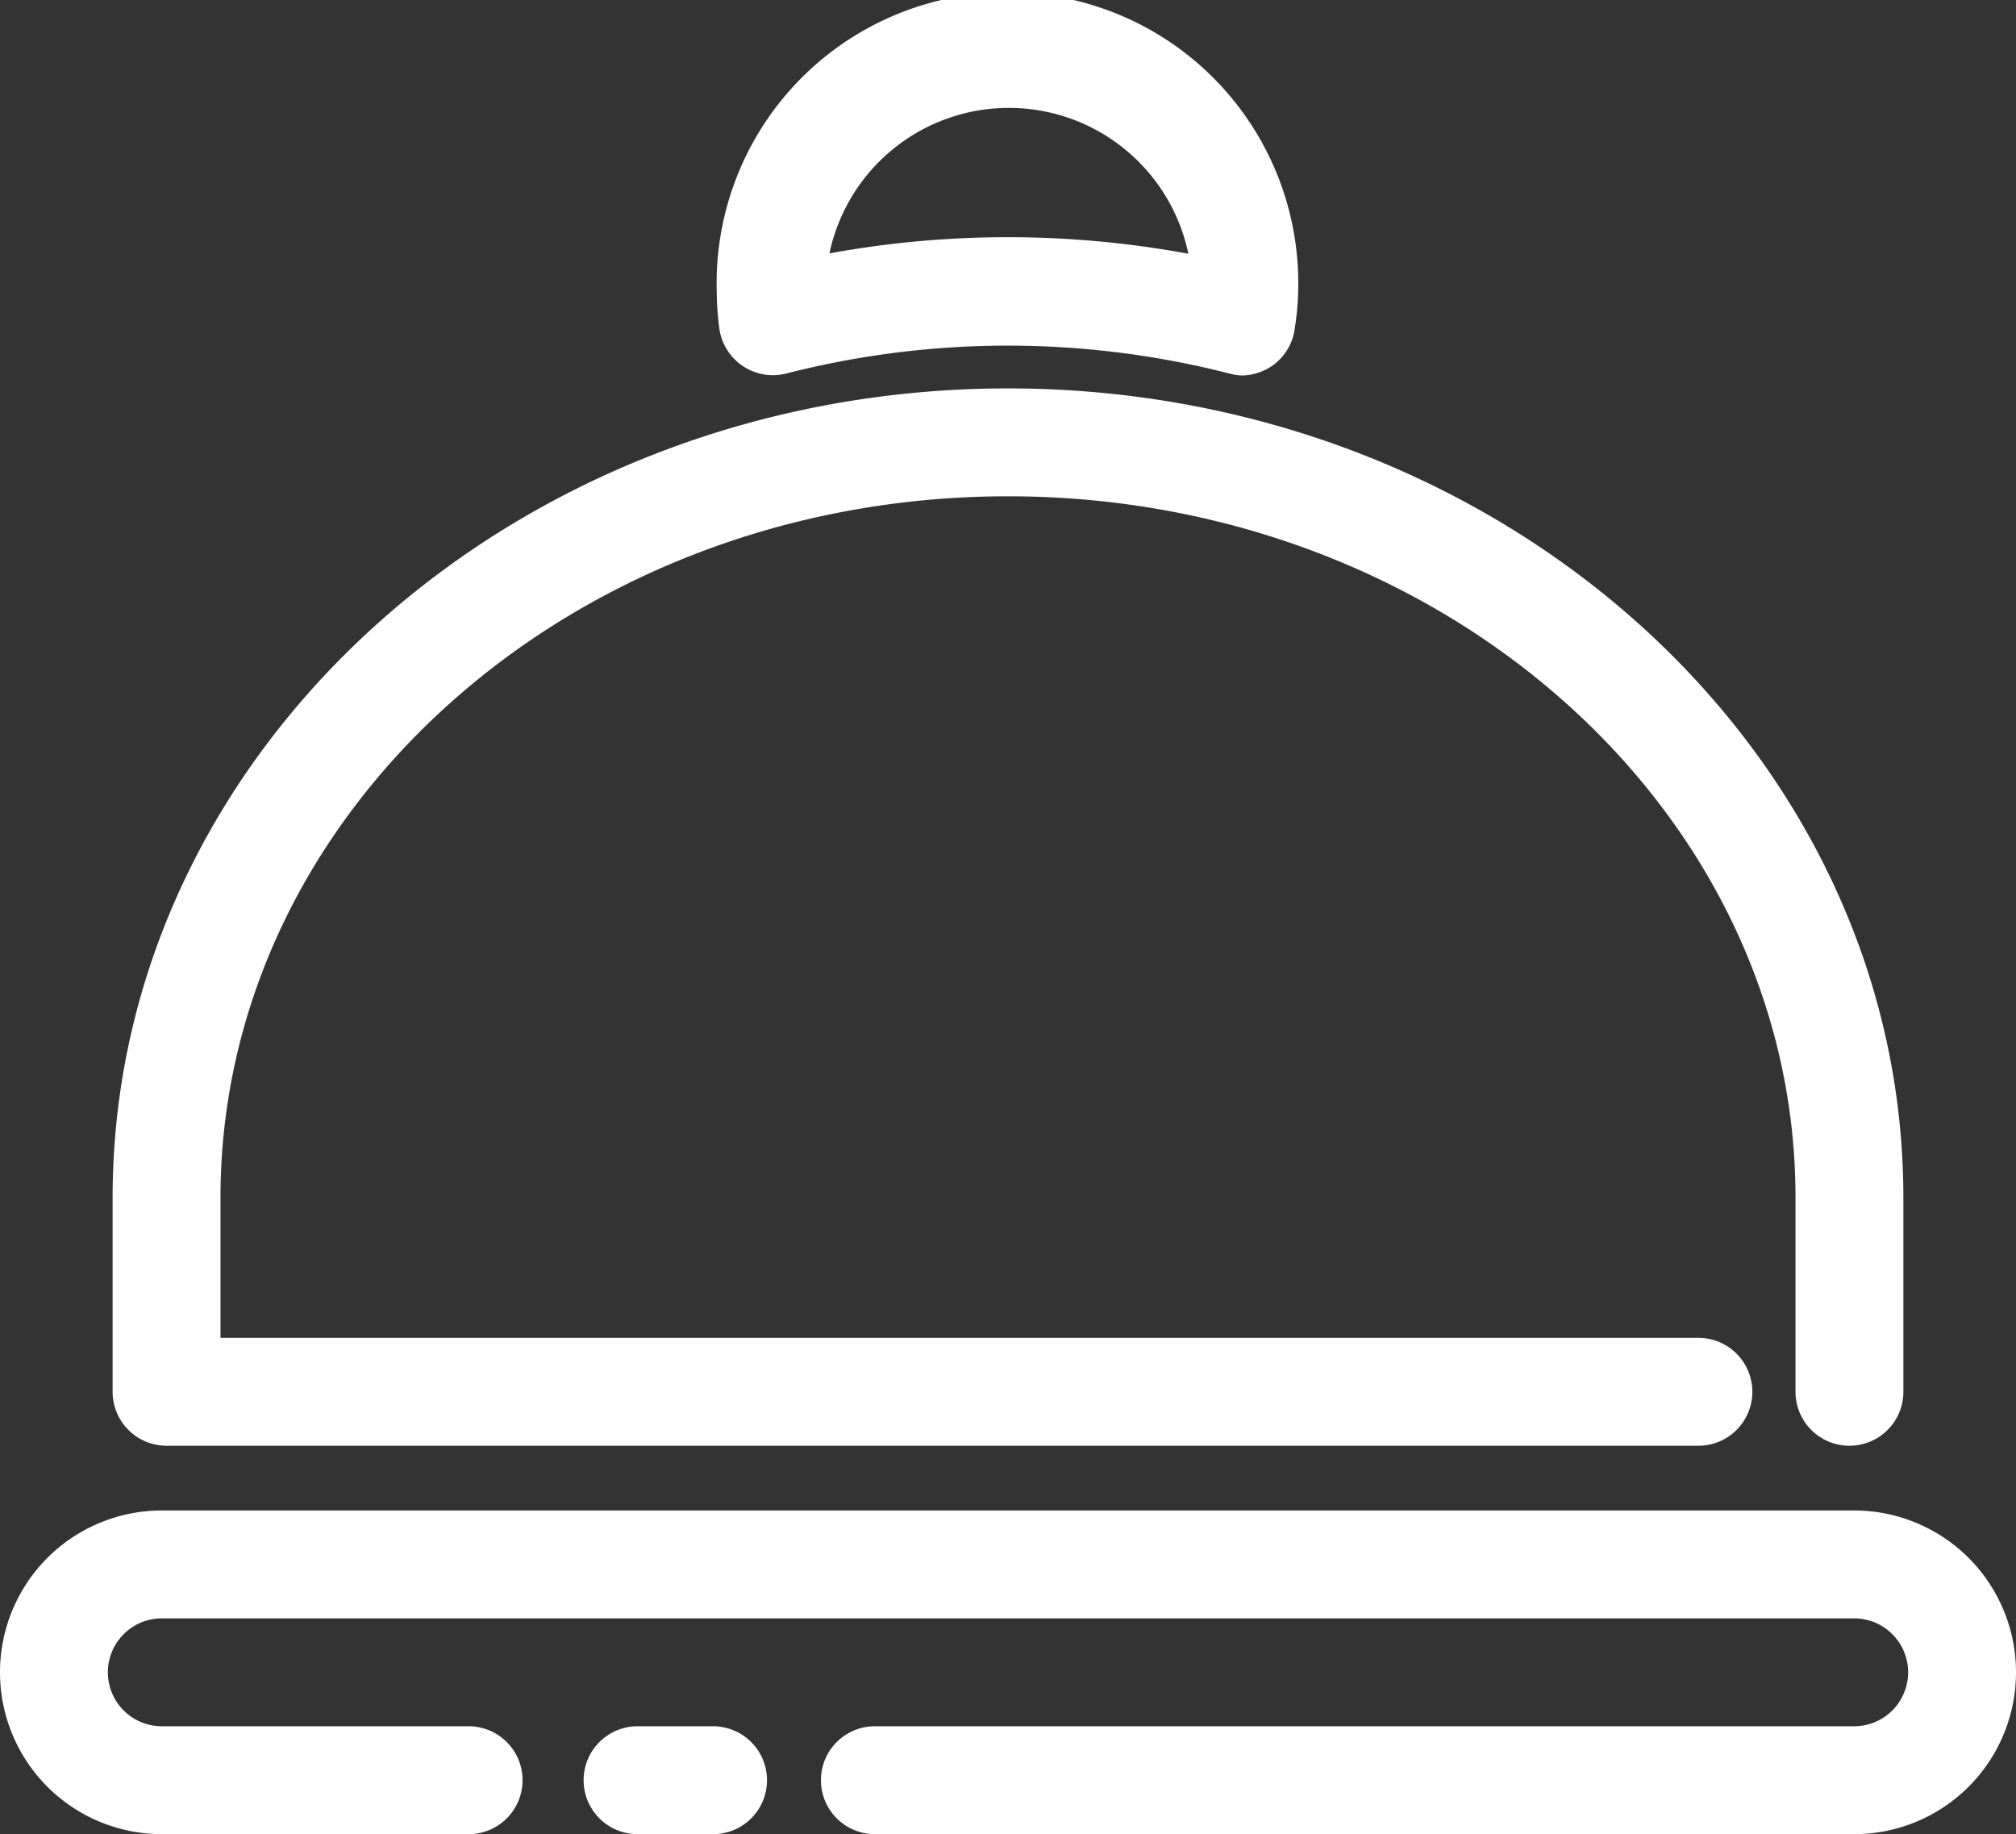 <?xml version="1.0" encoding="UTF-8"?>
<svg data-name="Layer 1" viewBox="0 0 93.44 85" xmlns="http://www.w3.org/2000/svg">
<rect x="0" y="0" width="93.44" height="85" fill="#333333" stroke="none"/>
<defs>
<style>.cls-1{fill:#fff;}</style>
</defs>
<title>psc-reception-icon</title>
<path class="cls-1" transform="translate(-673.28 -363.5)" d="m759.22 433.5h-78.44a7.5 7.5 0 1 0 0 15h14.22a2.5 2.5 0 0 0 0-5h-14.22a2.5 2.5 0 1 1 0-5h78.44a2.5 2.5 0 1 1 0 5h-45.39a2.5 2.5 0 0 0 0 5h45.39a7.5 7.5 0 1 0 0-15z"/>
<path class="cls-1" transform="translate(-673.28 -363.5)" d="m707.72 380.47a2.5 2.5 0 0 0 2 0.34 41.45 41.45 0 0 1 20.54 0 2.31 2.31 0 0 0 0.64 0.09 2.58 2.58 0 0 0 1.32-0.43 2.5 2.5 0 0 0 1.07-1.74 13.48 13.48 0 1 0-26.79-1.73 13.74 13.74 0 0 0 0.12 1.72 2.5 2.5 0 0 0 1.1 1.75zm4-5.21a8.5 8.5 0 0 1 16.64 0 46 46 0 0 0-16.68-0.01z"/>
<path class="cls-1" transform="translate(-673.28 -363.5)" d="m706.33 443.5h-3.5a2.5 2.5 0 0 0 0 5h3.5a2.5 2.5 0 1 0 0-5z"/>
<path class="cls-1" transform="translate(-673.28 -363.5)" d="m681 430.5h71a2.5 2.5 0 0 0 0-5h-68.5v-6.5c0-17.92 16.37-32.5 36.5-32.5s36.5 14.58 36.5 32.5v9a2.5 2.5 0 0 0 5 0v-9c0-20.68-18.62-37.5-41.5-37.5s-41.5 16.82-41.5 37.5v9a2.5 2.5 0 0 0 2.5 2.5z"/>
</svg>
